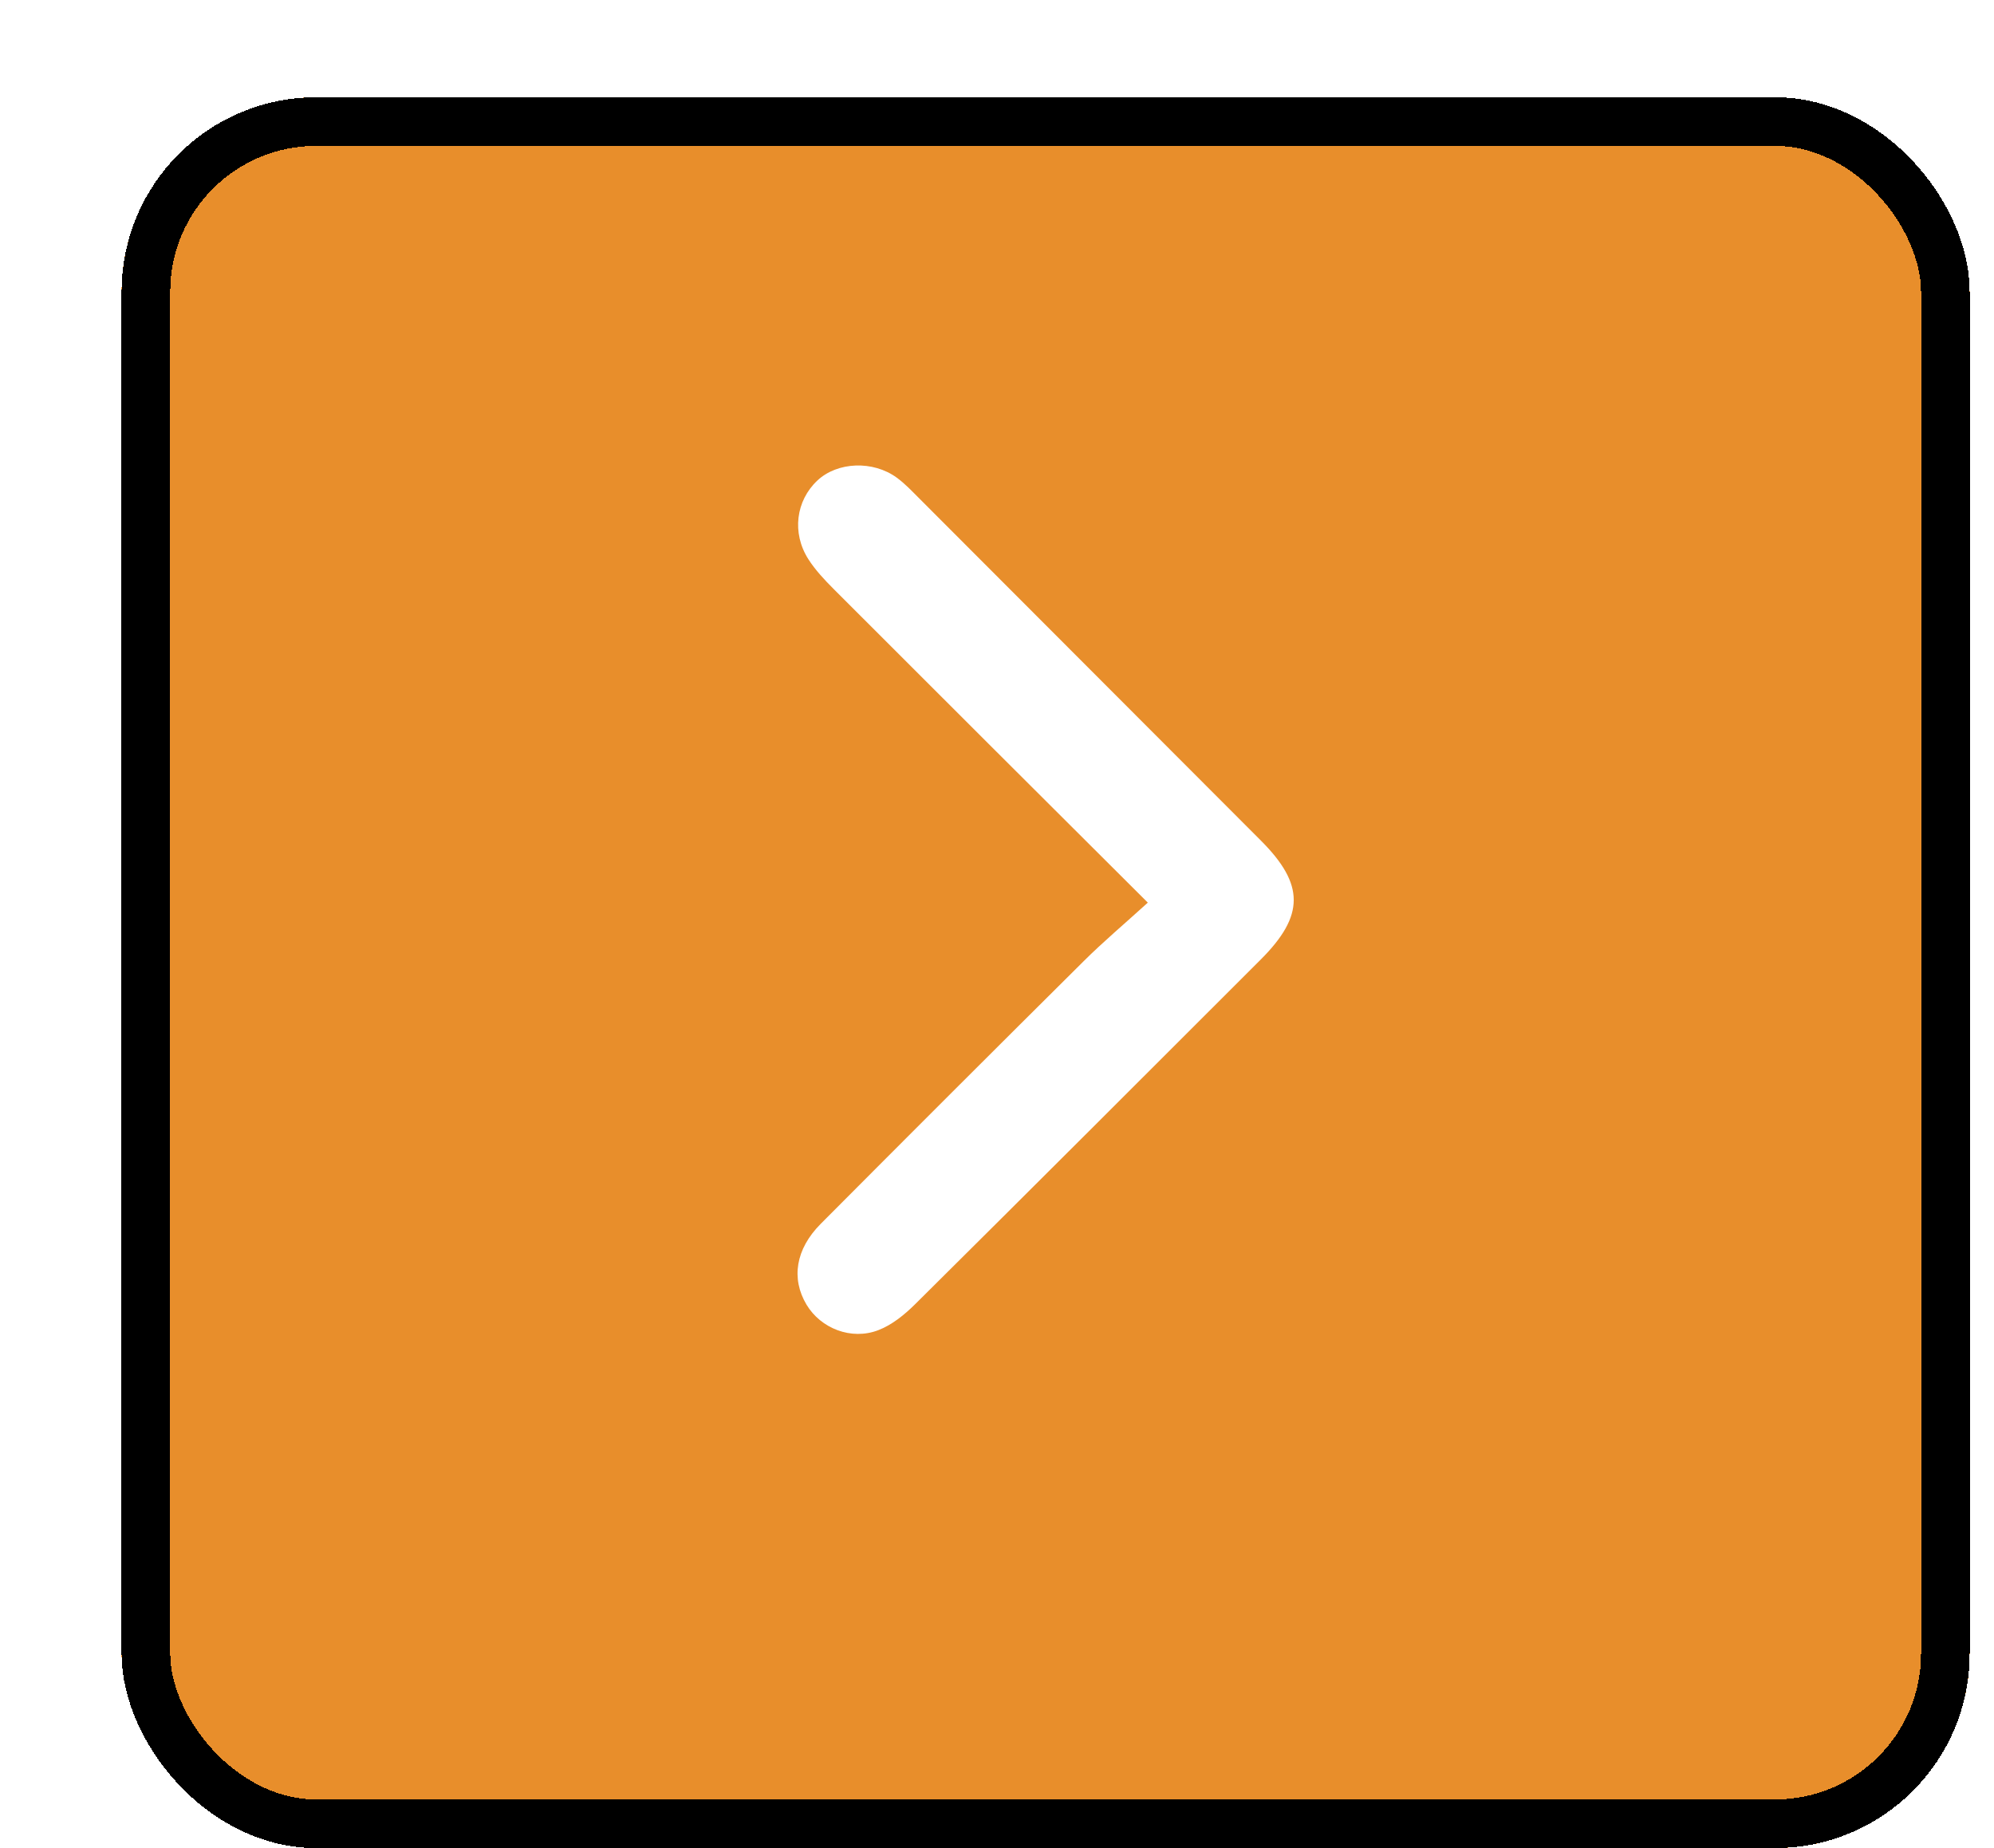<svg width="41" height="38" viewBox="0 0 41 38" fill="none" xmlns="http://www.w3.org/2000/svg">
<g filter="url(#filter0_d_159_13457)">
<rect x="0.5" width="38" height="36" rx="4" fill="#E88E2B" shape-rendering="crispEdges"/>
<rect x="1" y="0.5" width="37" height="35" rx="3.5" stroke="black" shape-rendering="crispEdges"/>
<g clip-path="url(#clip0_159_13457)">
<g clip-path="url(#clip1_159_13457)">
<path d="M21.599 16.558C19.36 14.325 17.251 12.224 15.147 10.117C14.956 9.926 14.766 9.724 14.621 9.498C14.277 8.958 14.365 8.295 14.807 7.88C15.217 7.495 15.951 7.463 16.442 7.824C16.606 7.944 16.748 8.095 16.893 8.24C19.238 10.588 21.585 12.938 23.931 15.289C24.825 16.186 24.826 16.826 23.927 17.726C21.563 20.09 19.199 22.453 16.826 24.808C16.606 25.027 16.346 25.241 16.062 25.35C15.503 25.567 14.874 25.313 14.583 24.826C14.264 24.291 14.358 23.685 14.875 23.165C16.672 21.36 18.474 19.559 20.282 17.764C20.683 17.365 21.116 17.001 21.6 16.561L21.599 16.558Z" fill="white"/>
</g>
</g>
</g>
<defs>
<filter id="filter0_d_159_13457" x="0.5" y="0" width="40" height="38" filterUnits="userSpaceOnUse" color-interpolation-filters="sRGB">
<feFlood flood-opacity="0" result="BackgroundImageFix"/>
<feColorMatrix in="SourceAlpha" type="matrix" values="0 0 0 0 0 0 0 0 0 0 0 0 0 0 0 0 0 0 127 0" result="hardAlpha"/>
<feOffset dx="2" dy="2"/>
<feComposite in2="hardAlpha" operator="out"/>
<feColorMatrix type="matrix" values="0 0 0 0 0 0 0 0 0 0 0 0 0 0 0 0 0 0 1 0"/>
<feBlend mode="normal" in2="BackgroundImageFix" result="effect1_dropShadow_159_13457"/>
<feBlend mode="normal" in="SourceGraphic" in2="effect1_dropShadow_159_13457" result="shape"/>
</filter>
<clipPath id="clip0_159_13457">
<rect x="5.5" y="4" width="28" height="28" rx="2" fill="white"/>
</clipPath>
<clipPath id="clip1_159_13457">
<rect width="17.857" height="14.284" fill="white" transform="translate(26.642 7.571) rotate(90)"/>
</clipPath>
</defs>
</svg>
